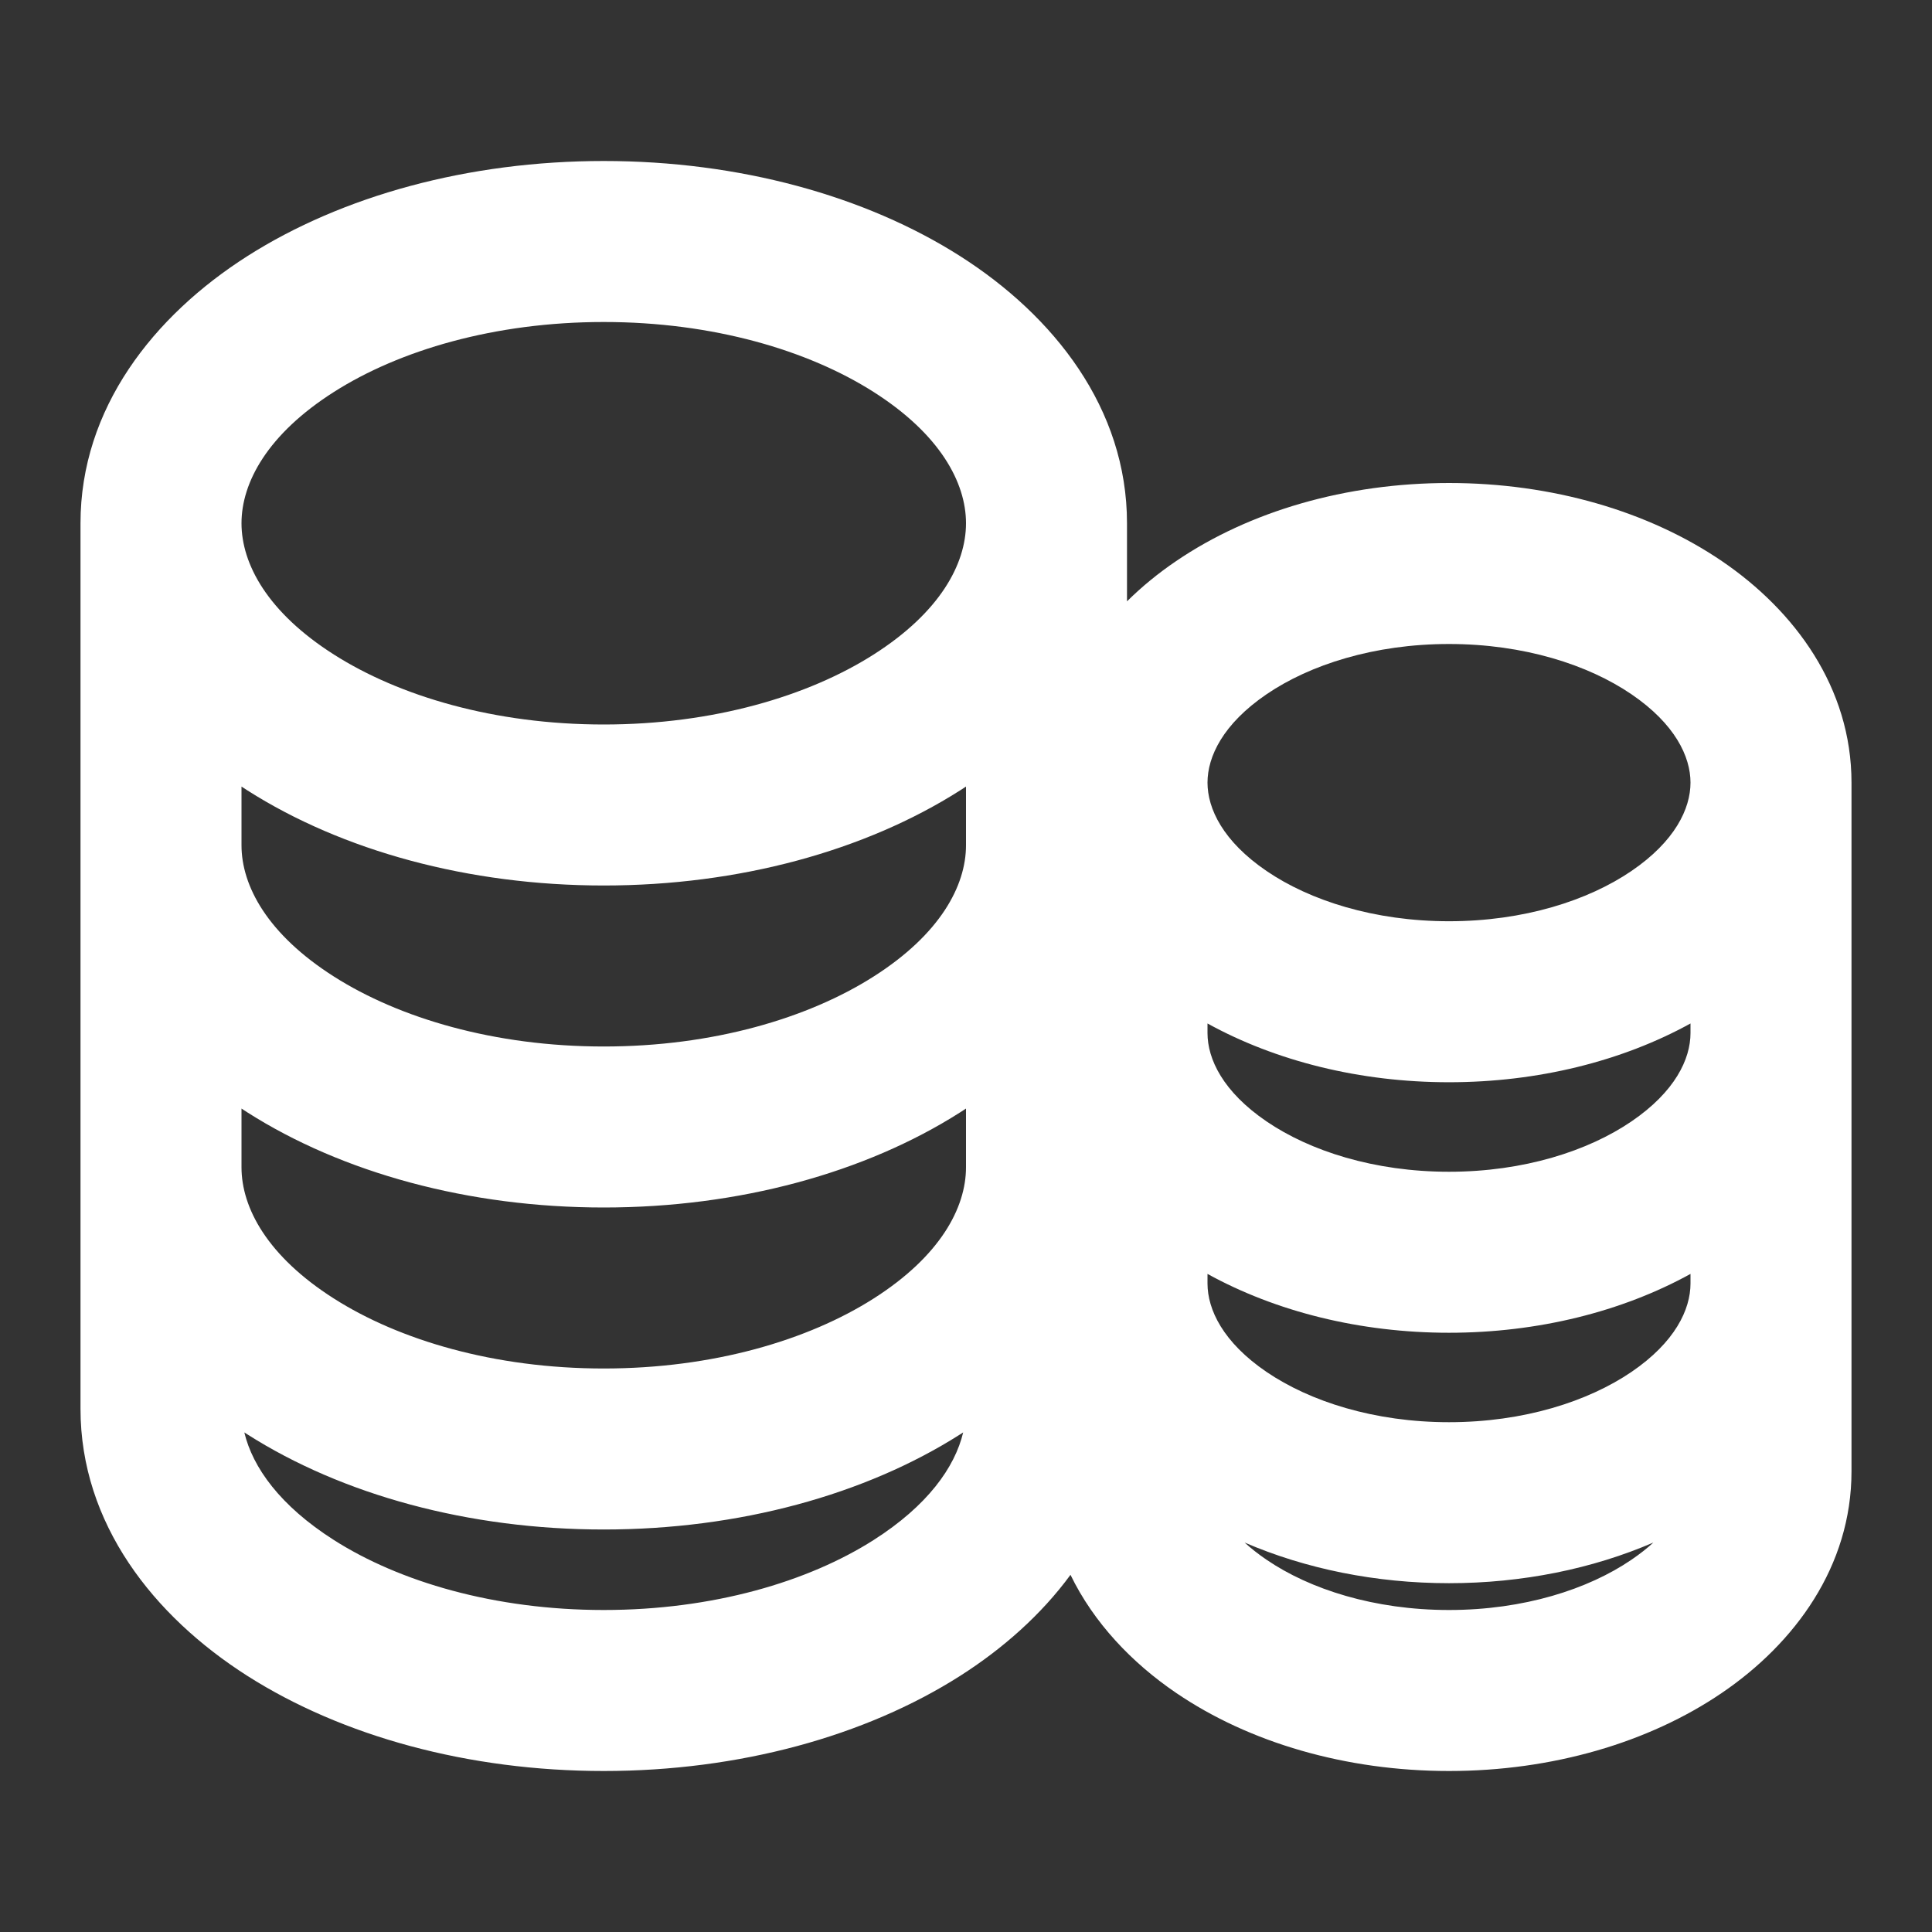 <svg width="24" height="24" viewBox="0 0 24 24" fill="none" xmlns="http://www.w3.org/2000/svg">
<rect x="0" y="0" width="24" height="24" fill="#333333" stroke="none"/>
<path fill-rule="evenodd" clip-rule="evenodd" d="M14 7.47V6.5C14 5.073 13.093 3.924 11.926 3.181C10.747 2.431 9.18 2 7.5 2C5.82 2 4.253 2.431 3.074 3.181C1.907 3.924 1 5.073 1 6.5V17.5C1 18.927 1.907 20.076 3.074 20.819C4.253 21.569 5.82 22 7.5 22C9.18 22 10.747 21.569 11.926 20.819C12.458 20.48 12.935 20.058 13.298 19.563C13.587 20.159 14.061 20.656 14.609 21.029C15.519 21.649 16.721 22 18 22C19.279 22 20.481 21.649 21.391 21.029C22.296 20.413 23 19.458 23 18.278V9.722C23 8.542 22.296 7.587 21.391 6.971C20.481 6.351 19.279 6 18 6C16.721 6 15.519 6.351 14.609 6.971C14.392 7.118 14.187 7.285 14 7.47ZM3 6.5C3 5.994 3.324 5.393 4.148 4.869C4.96 4.352 6.142 4 7.5 4C8.858 4 10.04 4.352 10.852 4.869C11.676 5.393 12 5.994 12 6.5C12 7.006 11.676 7.607 10.852 8.131C10.04 8.648 8.858 9 7.5 9C6.142 9 4.96 8.648 4.148 8.131C3.324 7.607 3 7.006 3 6.5ZM11.926 9.819C11.951 9.803 11.975 9.787 12 9.771V10.5C12 11.006 11.676 11.607 10.852 12.131C10.04 12.648 8.858 13 7.5 13C6.142 13 4.96 12.648 4.148 12.131C3.324 11.607 3 11.006 3 10.5V9.771C3.025 9.787 3.049 9.803 3.074 9.819C4.253 10.569 5.82 11 7.5 11C9.18 11 10.747 10.569 11.926 9.819ZM11.926 13.819C11.951 13.803 11.975 13.787 12 13.771V14.5C12 15.006 11.676 15.607 10.852 16.131C10.04 16.648 8.858 17 7.5 17C6.142 17 4.96 16.648 4.148 16.131C3.324 15.607 3 15.006 3 14.5V13.771C3.025 13.787 3.049 13.803 3.074 13.819C4.253 14.569 5.82 15 7.5 15C9.18 15 10.747 14.569 11.926 13.819ZM11.926 17.819L11.965 17.794C11.861 18.229 11.521 18.705 10.852 19.131C10.04 19.648 8.858 20 7.5 20C6.142 20 4.96 19.648 4.148 19.131C3.479 18.705 3.139 18.229 3.035 17.794L3.074 17.819C4.253 18.569 5.82 19 7.5 19C9.18 19 10.747 18.569 11.926 17.819ZM15 9.722C15 9.399 15.192 8.993 15.734 8.624C16.271 8.258 17.07 8 18 8C18.93 8 19.729 8.258 20.266 8.624C20.808 8.993 21 9.399 21 9.722C21 10.045 20.808 10.451 20.266 10.82C19.729 11.186 18.93 11.444 18 11.444C17.07 11.444 16.271 11.186 15.734 10.82C15.192 10.451 15 10.045 15 9.722ZM18 13.444C19.103 13.444 20.149 13.183 21 12.714V12.833C21 13.156 20.808 13.562 20.266 13.931C19.729 14.297 18.93 14.556 18 14.556C17.07 14.556 16.271 14.297 15.734 13.931C15.192 13.562 15 13.156 15 12.833V12.714C15.851 13.183 16.897 13.444 18 13.444ZM18 16.556C19.103 16.556 20.149 16.294 21 15.825V15.944C21 16.267 20.808 16.674 20.266 17.043C19.729 17.408 18.93 17.667 18 17.667C17.07 17.667 16.271 17.408 15.734 17.043C15.192 16.674 15 16.267 15 15.944V15.825C15.851 16.294 16.897 16.556 18 16.556ZM18 19.667C18.911 19.667 19.783 19.488 20.539 19.162C20.46 19.234 20.369 19.306 20.266 19.376C19.729 19.742 18.93 20 18 20C17.07 20 16.271 19.742 15.734 19.376C15.631 19.306 15.54 19.234 15.461 19.162C16.217 19.488 17.089 19.667 18 19.667Z" fill="white"/>
</svg>
